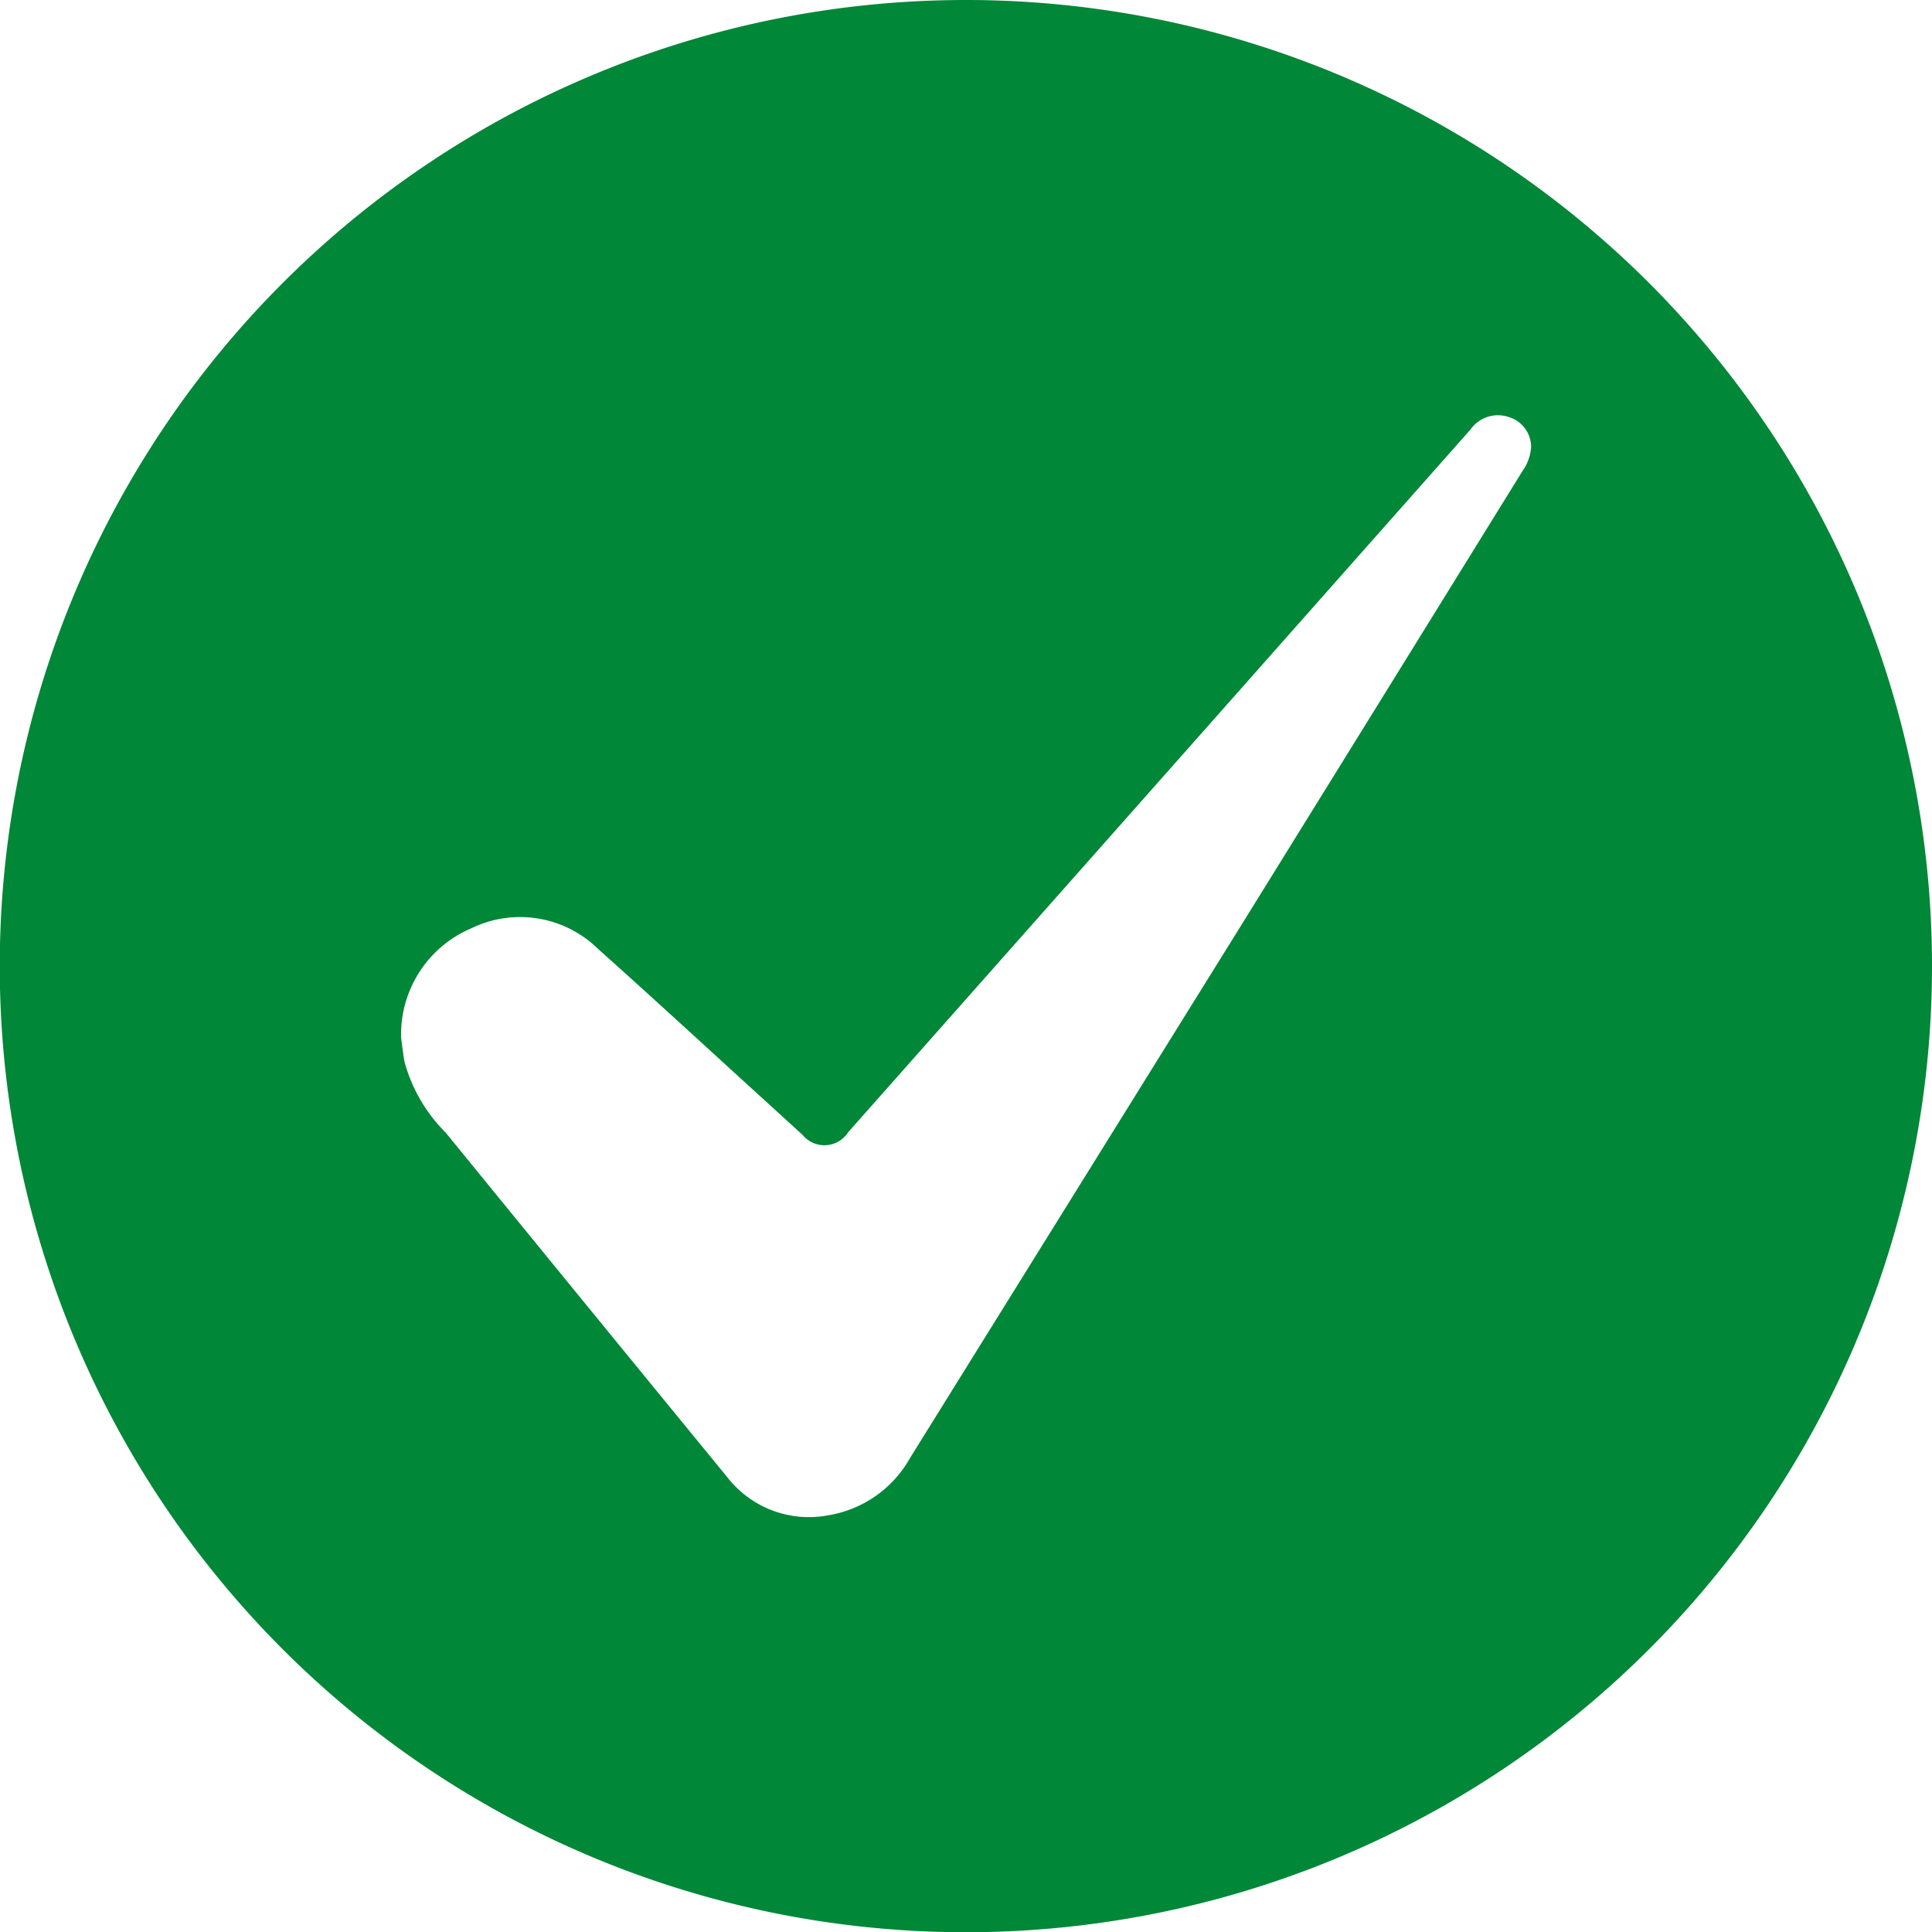 <svg xmlns="http://www.w3.org/2000/svg" width="81.45" height="81.45" viewBox="0 0 81.45 81.45"><defs><style>.a{fill:#008738;}</style></defs><title>tick</title><path class="a" d="M40.73,0A40.73,40.73,0,1,0,81.45,40.73,40.73,40.73,0,0,0,40.73,0M64.24,19.77q-6,9.7-12,19.38L38.37,61.46a4.85,4.85,0,0,1-3.44,2.42,4.36,4.36,0,0,1-4.29-1.63Q24.7,55,18.79,47.75a6.69,6.69,0,0,1-1.74-3c-.06-.35-.1-.7-.14-1a4.86,4.86,0,0,1,2.95-4.61,4.7,4.7,0,0,1,5.37.88c2.43,2.17,4.82,4.38,7.23,6.57l1.37,1.25a1.19,1.19,0,0,0,1.93-.11L51.41,30.06,62,18.1a1.41,1.41,0,0,1,1.6-.52,1.32,1.32,0,0,1,.95,1.27,2,2,0,0,1-.31.93"/></svg>